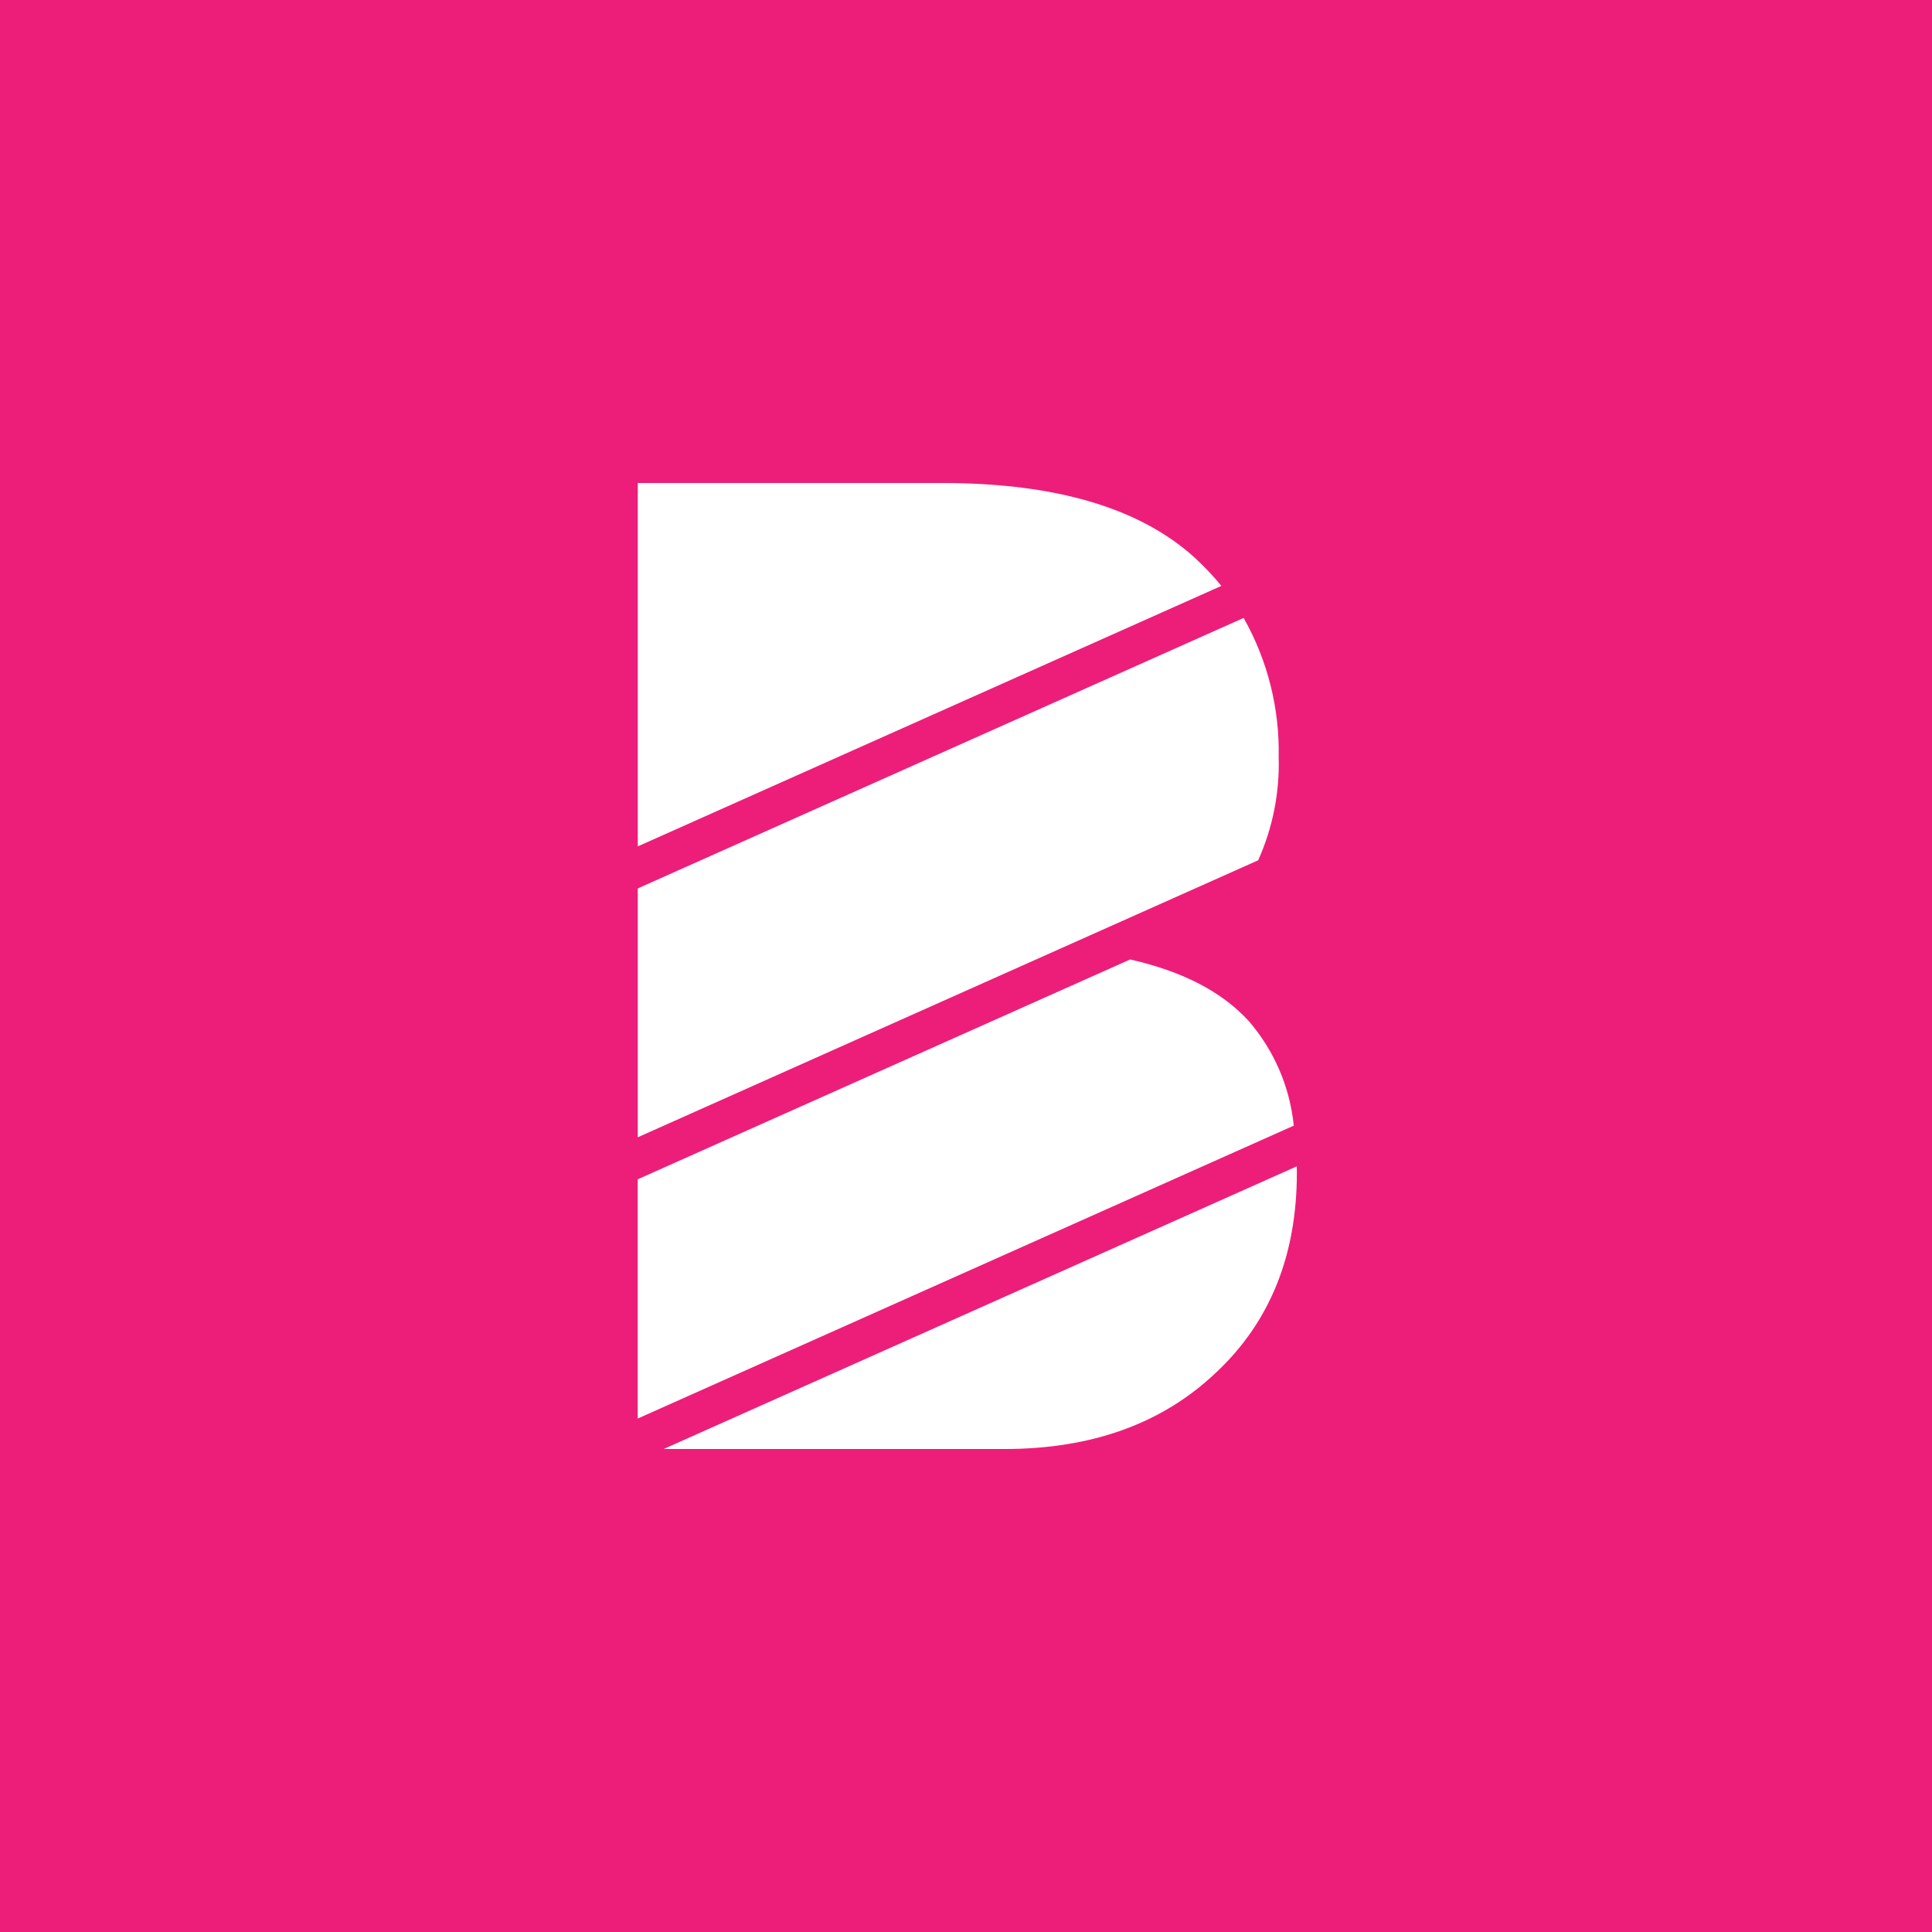 <svg width="512" height="512" viewBox="0 0 512 512" fill="none" xmlns="http://www.w3.org/2000/svg">
<rect width="512" height="512" fill="#ED1E79"/>
<path d="M342.862 298.308C341.831 288.073 337.671 278.401 330.945 270.599C323.853 262.837 313.369 257.394 299.492 254.27L169 312.529V375.931L342.862 298.308Z" fill="white"/>
<path d="M175.875 384.003H266.162C289.34 384.003 308.027 377.261 322.222 363.777C336.53 350.405 343.684 332.72 343.684 310.723C343.684 310.173 343.668 309.635 343.658 309.092L175.875 384.003Z" fill="white"/>
<path d="M323.677 155.267C321.541 152.655 319.223 150.196 316.739 147.91C302.21 134.637 279.863 128 249.698 128H169.016V224.3L323.677 155.267Z" fill="white"/>
<path d="M169.016 235.443V301.389L333.428 227.985C337.285 219.39 339.143 210.038 338.863 200.627C339.133 187.731 335.925 174.998 329.575 163.759L169.016 235.443Z" fill="white"/>
</svg>
